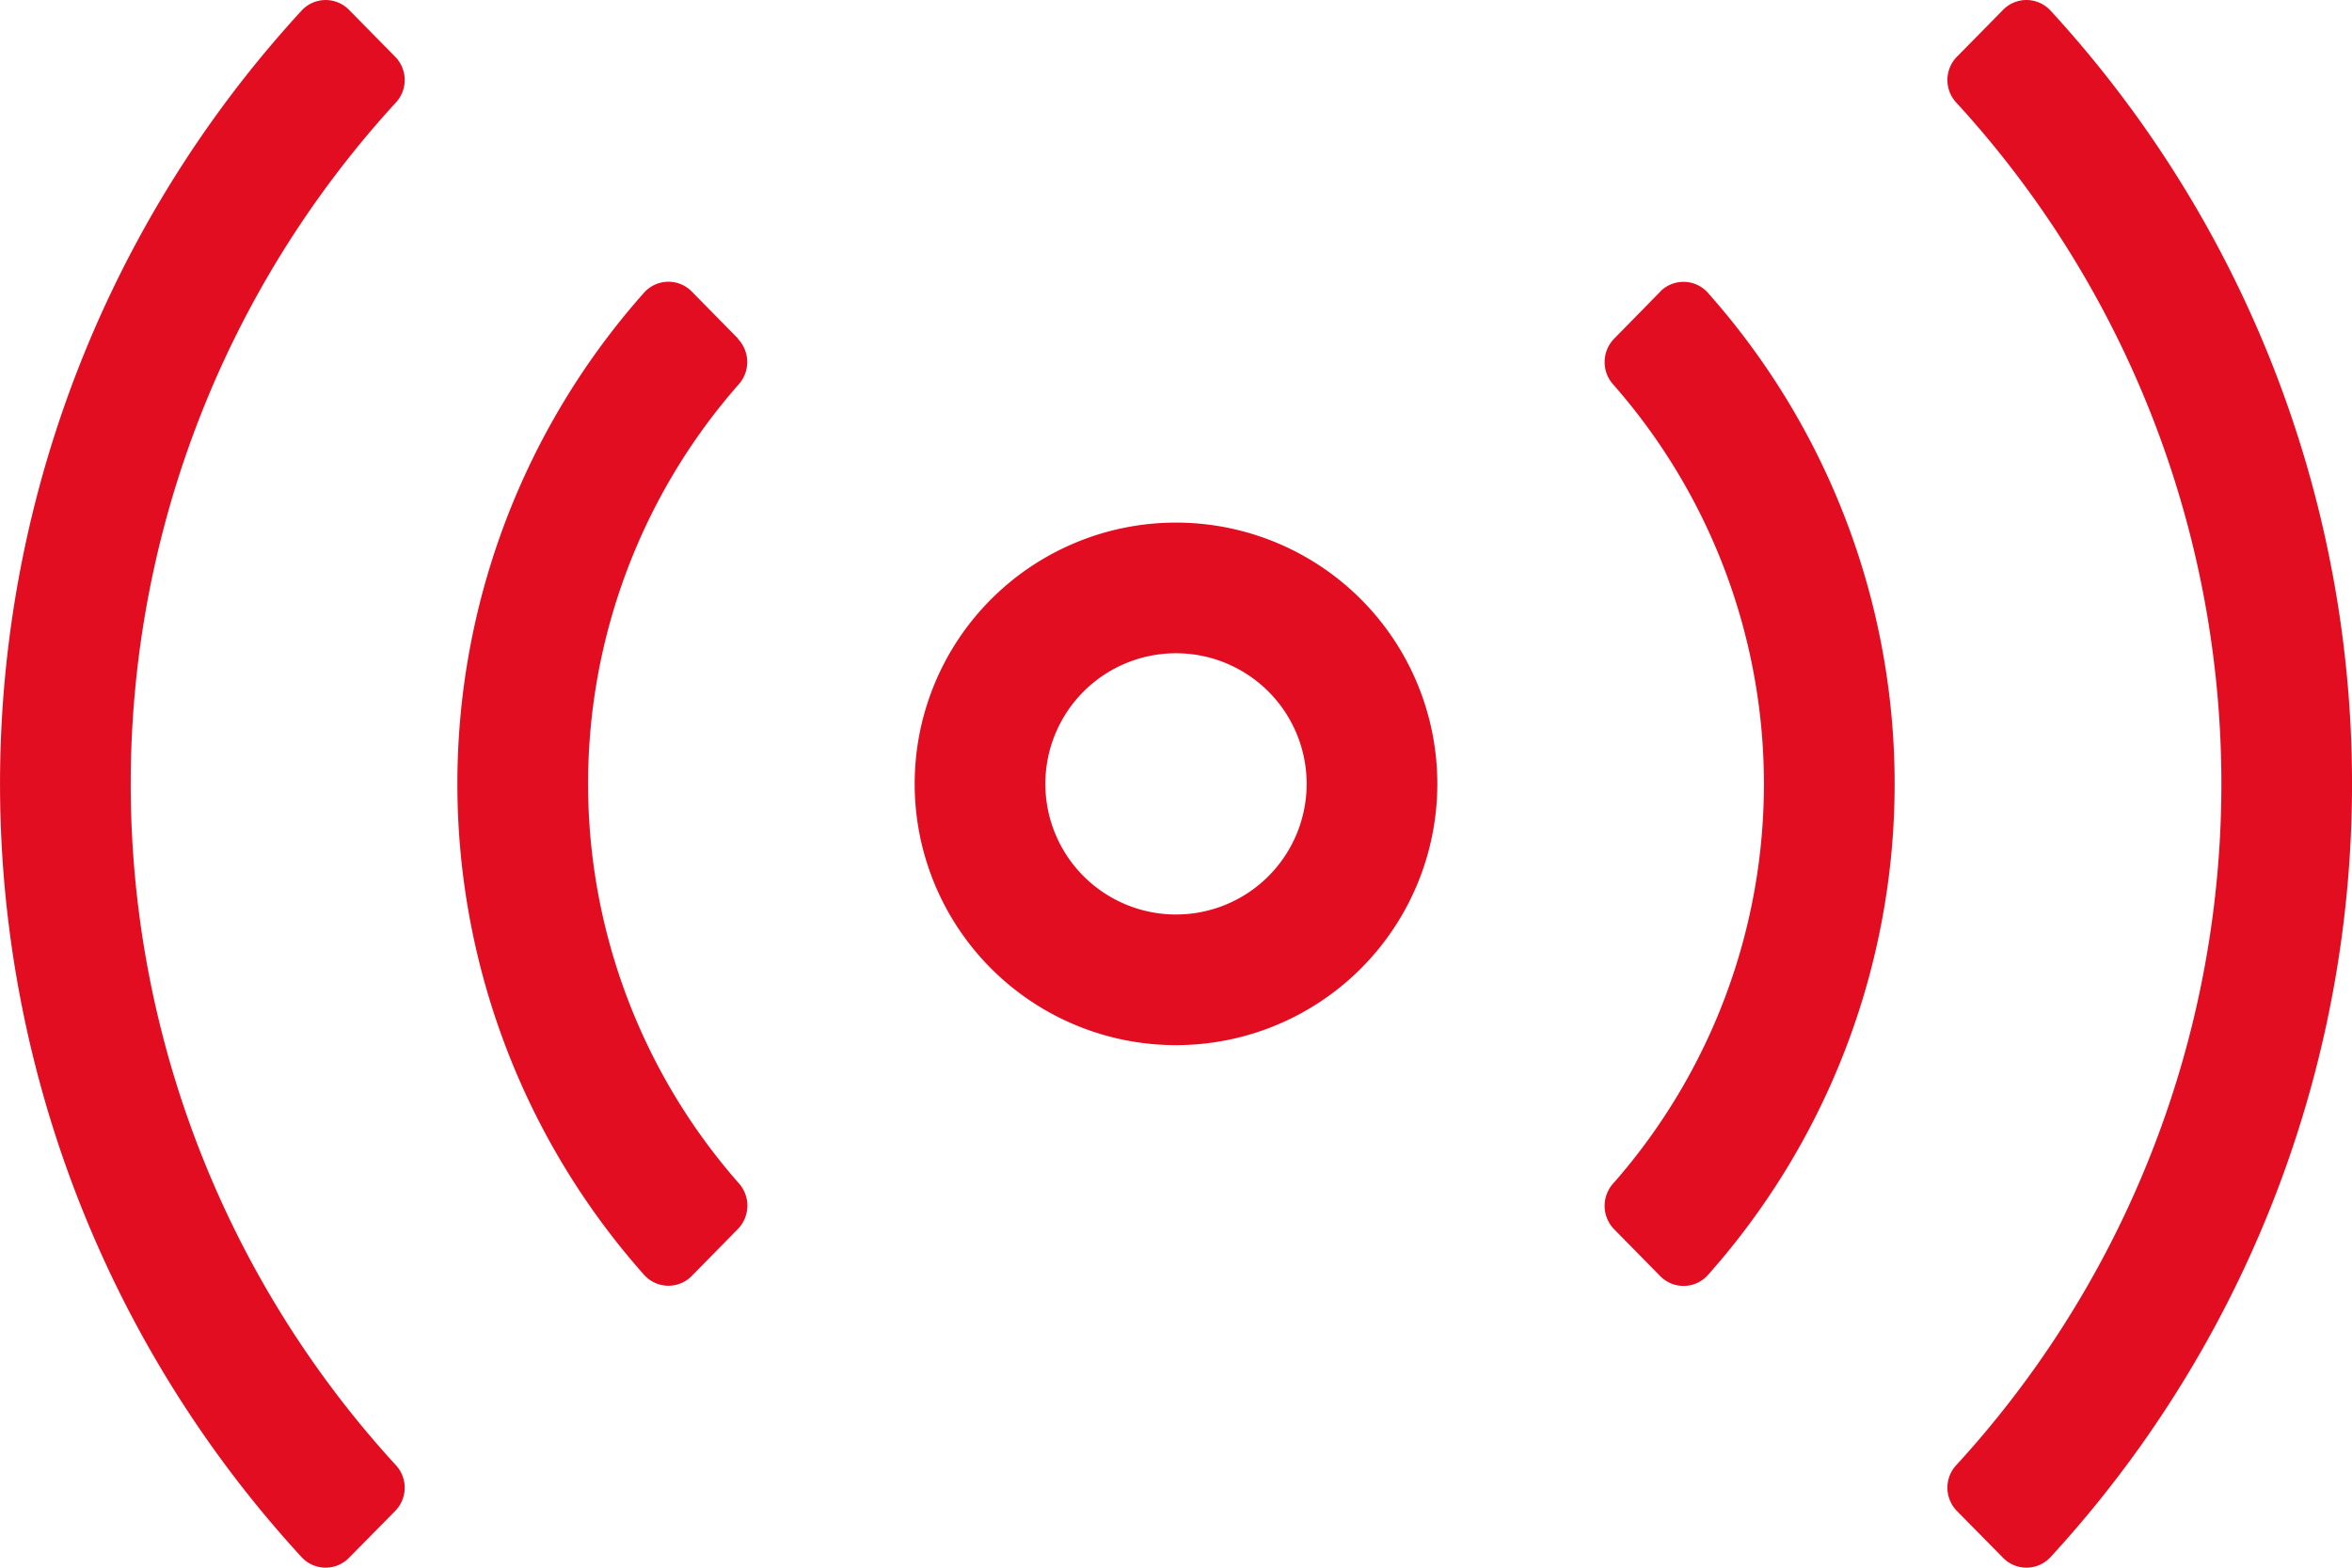 <?xml version="1.0" encoding="UTF-8"?>
<svg xmlns="http://www.w3.org/2000/svg" width="96px" height="64px" viewBox="0 0 90.692 60.464">
  <g id="signal-stream" transform="translate(0 -63.99)">
    <path id="Pfad_536" data-name="Pfad 536" d="M15.243,66.185l-1.786-1.814a1.26,1.26,0,0,0-1.819.016,44.06,44.06,0,0,0,0,59.671,1.26,1.26,0,0,0,1.819.014l1.786-1.812a1.28,1.28,0,0,0,.011-1.77,38.88,38.88,0,0,1,0-52.535A1.28,1.28,0,0,0,15.243,66.185ZM28.458,77.049,26.679,75.24a1.26,1.26,0,0,0-1.833.024,28.515,28.515,0,0,0,0,37.908,1.26,1.26,0,0,0,1.833.024l1.779-1.811a1.293,1.293,0,0,0,.022-1.767,23.33,23.33,0,0,1,0-30.8,1.293,1.293,0,0,0-.022-1.754Zm50.6-12.662a1.26,1.26,0,0,0-1.82-.016l-1.785,1.814a1.28,1.28,0,0,0-.011,1.77,38.88,38.88,0,0,1,0,52.535,1.28,1.28,0,0,0,.011,1.77l1.785,1.812a1.26,1.26,0,0,0,1.82-.014,44.065,44.065,0,0,0,0-59.671ZM45.346,84.146A10.077,10.077,0,1,0,55.423,94.223,10.077,10.077,0,0,0,45.346,84.146Zm0,15.115a5.038,5.038,0,1,1,5.038-5.038A5.038,5.038,0,0,1,45.346,99.261ZM64.014,75.245,62.234,77.06a1.293,1.293,0,0,0-.022,1.767,23.33,23.33,0,0,1,0,30.8,1.293,1.293,0,0,0,.022,1.767l1.779,1.809a1.26,1.26,0,0,0,1.833-.024,28.514,28.514,0,0,0,0-37.908,1.26,1.26,0,0,0-1.833-.03Z" transform="translate(0 0)" fill="#e30d22"></path>
  </g>
</svg>
